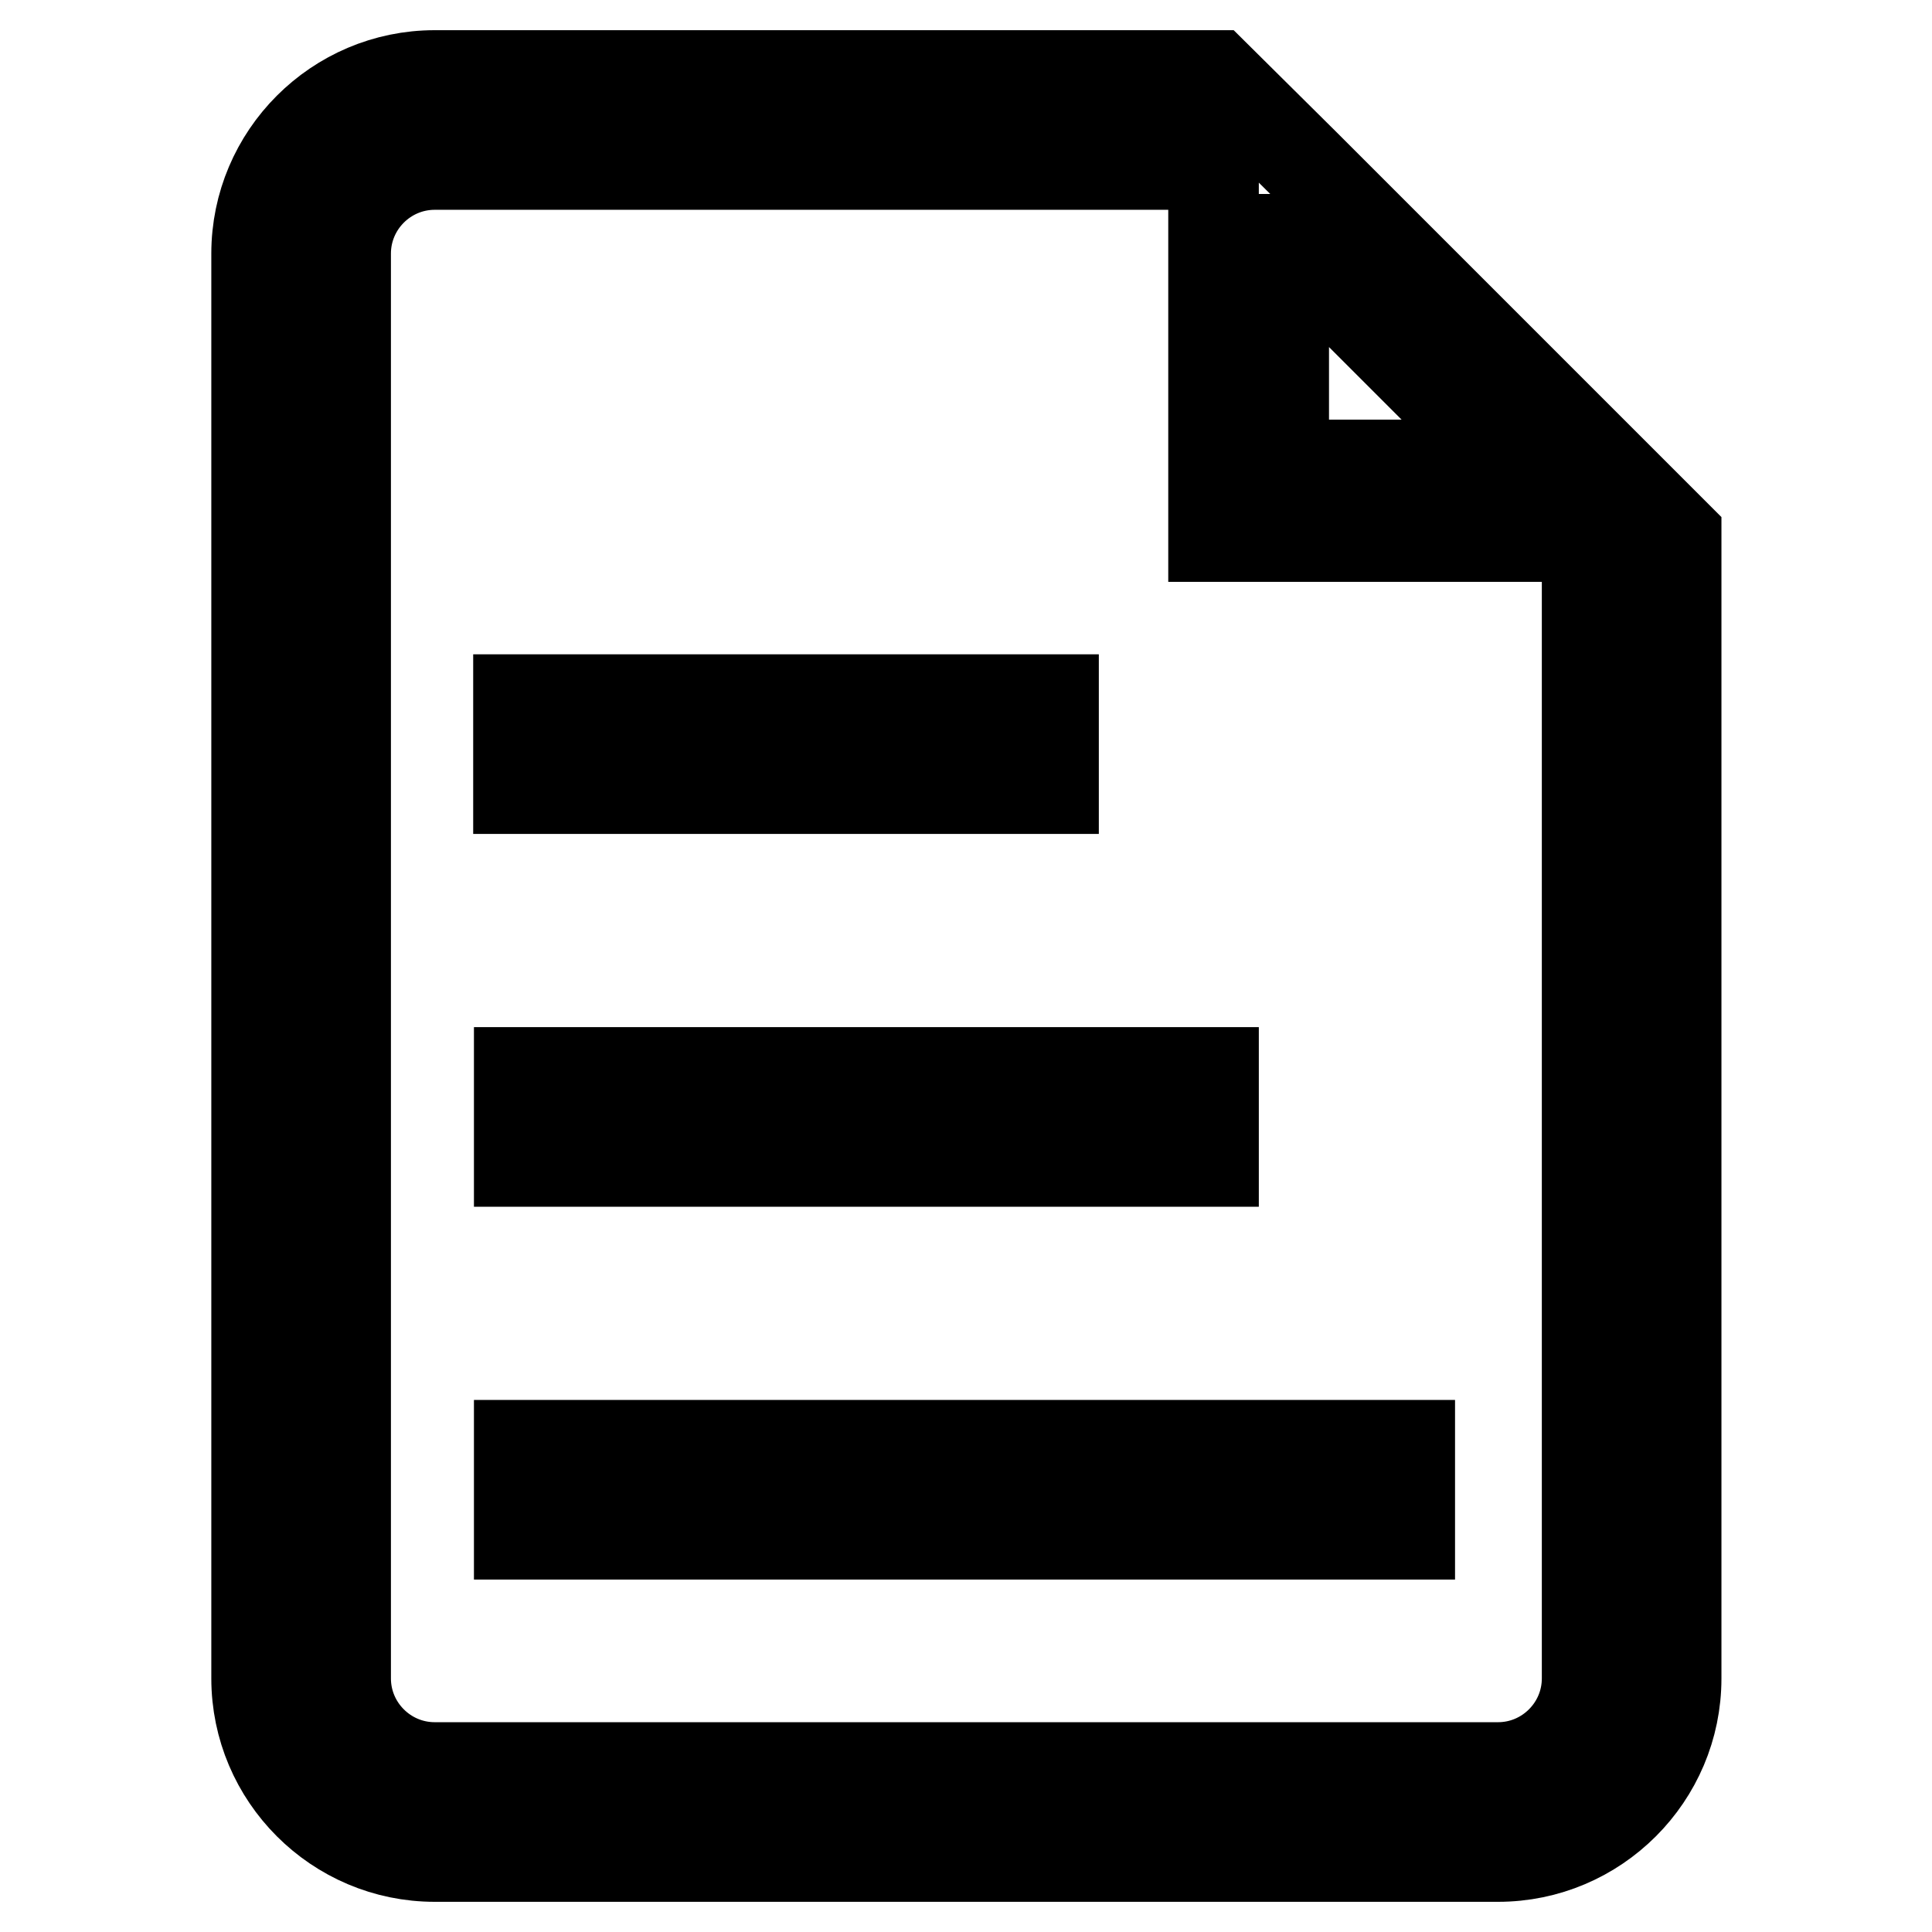 <?xml version="1.0" encoding="utf-8"?>
<!-- Svg Vector Icons : http://www.onlinewebfonts.com/icon -->
<!DOCTYPE svg PUBLIC "-//W3C//DTD SVG 1.1//EN" "http://www.w3.org/Graphics/SVG/1.1/DTD/svg11.dtd">
<svg version="1.1" xmlns="http://www.w3.org/2000/svg" xmlns:xlink="http://www.w3.org/1999/xlink" x="0px" y="0px" viewBox="0 0 256 256" enable-background="new 0 0 256 256" xml:space="preserve">
<g> <path stroke-width="12" fill-opacity="0" stroke="#000000"  d="M139.6,92.7H68.7v11.8h70.9V92.7z M160.8,142.1h-92v11.8h92V142.1z M186.8,191.5h-118v11.8h118V191.5z"/> <path stroke-width="12" fill-opacity="0" stroke="#000000"  d="M172.9,21.8L161,10H57.6c-13,0-23.6,10.6-23.6,23.6v188.8c0,13,10.6,23.6,23.6,23.6h140.9 c13,0,23.6-10.6,23.6-23.6V71L172.9,21.8z M170.2,31.7h0.1l29.9,29.9v0h-30.1V31.7z M210.3,222.4c0,6.5-5.3,11.8-11.8,11.8H57.6 c-6.5,0-11.8-5.3-11.8-11.8V33.6c0-6.5,5.3-11.8,11.8-11.8h103.2v49.3h49.5V222.4z"/></g>
</svg>